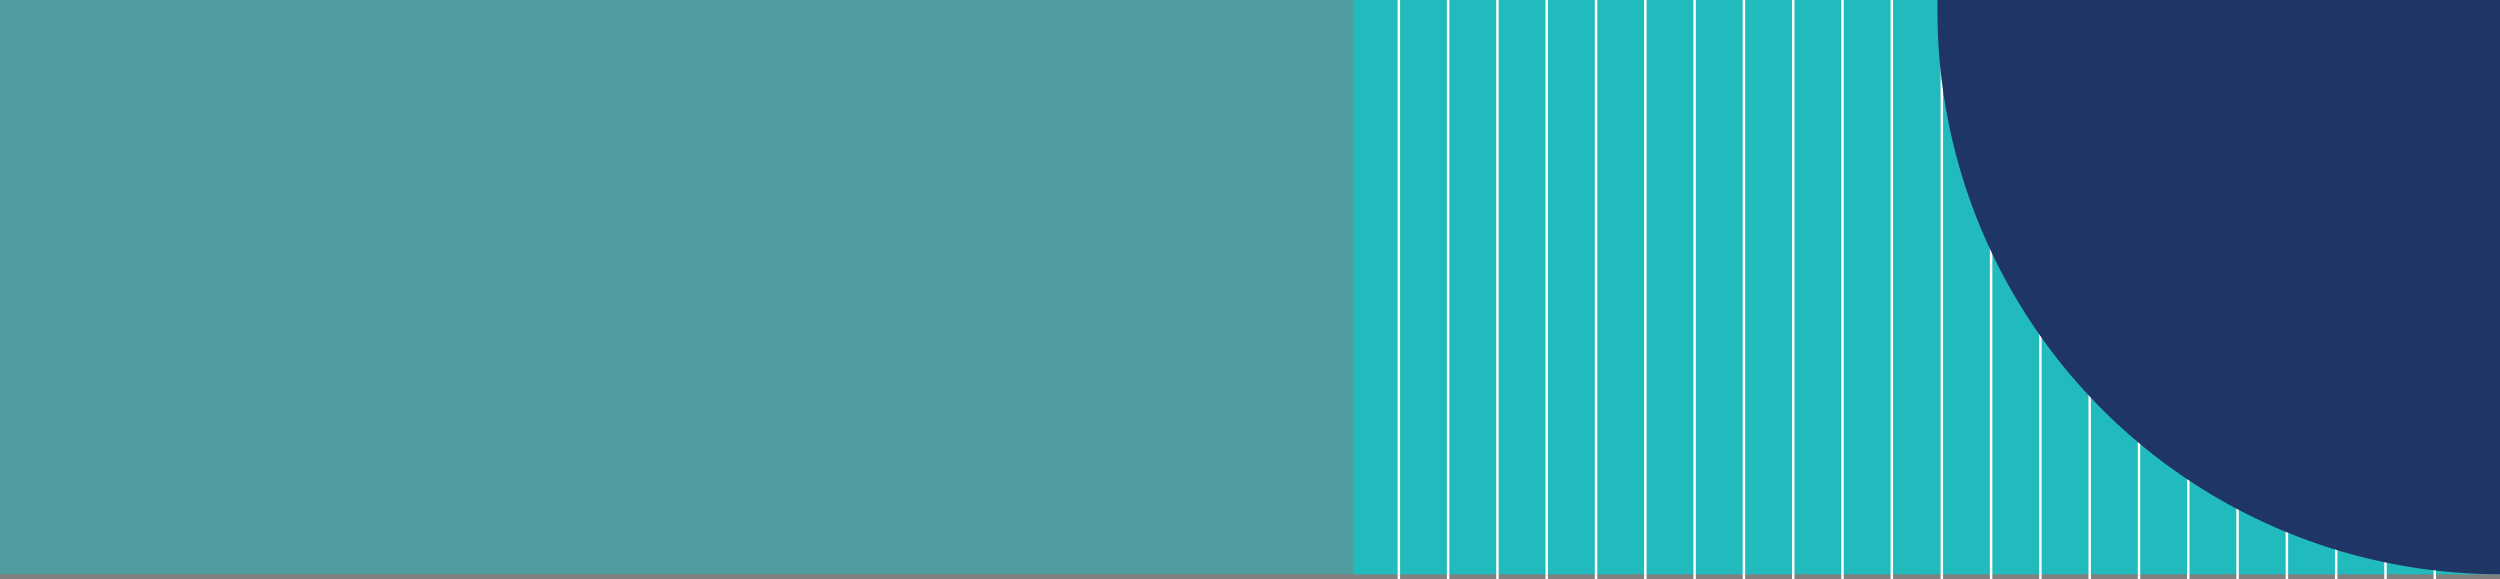 <svg xmlns="http://www.w3.org/2000/svg" width="1280" height="296.523" viewBox="0 0 1280 296.523">
  <rect x="0" y="0" width="1280" height="296.523" fill="#808080" stroke="none"/>
  <g id="Groupe_939" data-name="Groupe 939" transform="translate(-100 -18843)">
    <rect id="nguyen-khanh-ly-liiusuaISP0-unsplash_1_" data-name="nguyen-khanh-ly-liiusuaISP0-unsplash (1)" width="1280" height="294" transform="translate(100 18843)" fill="#21bbbe" opacity="0.5"/>
    <path id="Tracé_206" data-name="Tracé 206" d="M0,0H299V294H0Z" transform="translate(1081 18843)" fill="#21bbbe"/>
    <path id="Tracé_205" data-name="Tracé 205" d="M0,0H299V294H0Z" transform="translate(793 18843)" fill="#21bbbe"/>
    <g id="Groupe_599" data-name="Groupe 599" transform="translate(1093.574 18843)">
      <path id="Ligne_30" data-name="Ligne 30" d="M1.262,296.523H0V0H1.262Z" transform="translate(0 0)" fill="#fff"/>
      <path id="Ligne_31" data-name="Ligne 31" d="M1.262,296.523H0V0H1.262Z" transform="translate(25.24 0)" fill="#fff"/>
      <path id="Ligne_32" data-name="Ligne 32" d="M1.262,296.523H0V0H1.262Z" transform="translate(50.481 0)" fill="#fff"/>
      <path id="Ligne_33" data-name="Ligne 33" d="M1.262,296.523H0V0H1.262Z" transform="translate(75.721 0)" fill="#fff"/>
      <path id="Ligne_34" data-name="Ligne 34" d="M1.262,296.523H0V0H1.262Z" transform="translate(100.961 0)" fill="#fff"/>
      <path id="Ligne_36" data-name="Ligne 36" d="M1.262,296.523H0V0H1.262Z" transform="translate(126.201 0)" fill="#fff"/>
      <path id="Ligne_37" data-name="Ligne 37" d="M1.262,296.523H0V0H1.262Z" transform="translate(151.442 0)" fill="#fff"/>
      <path id="Ligne_38" data-name="Ligne 38" d="M1.262,296.523H0V0H1.262Z" transform="translate(176.682 0)" fill="#fff"/>
      <path id="Ligne_39" data-name="Ligne 39" d="M1.262,296.523H0V0H1.262Z" transform="translate(201.922 0)" fill="#fff"/>
      <path id="Ligne_40" data-name="Ligne 40" d="M1.262,296.523H0V0H1.262Z" transform="translate(227.163 0)" fill="#fff"/>
      <path id="Ligne_41" data-name="Ligne 41" d="M1.262,296.523H0V0H1.262Z" transform="translate(252.403 0)" fill="#fff"/>
    </g>
    <g id="Groupe_600" data-name="Groupe 600" transform="translate(815.574 18843)">
      <path id="Ligne_30-2" data-name="Ligne 30" d="M1.262,296.523H0V0H1.262Z" transform="translate(0 0)" fill="#fff"/>
      <path id="Ligne_31-2" data-name="Ligne 31" d="M1.262,296.523H0V0H1.262Z" transform="translate(25.24 0)" fill="#fff"/>
      <path id="Ligne_32-2" data-name="Ligne 32" d="M1.262,296.523H0V0H1.262Z" transform="translate(50.481 0)" fill="#fff"/>
      <path id="Ligne_33-2" data-name="Ligne 33" d="M1.262,296.523H0V0H1.262Z" transform="translate(75.721 0)" fill="#fff"/>
      <path id="Ligne_34-2" data-name="Ligne 34" d="M1.262,296.523H0V0H1.262Z" transform="translate(100.961 0)" fill="#fff"/>
      <path id="Ligne_36-2" data-name="Ligne 36" d="M1.262,296.523H0V0H1.262Z" transform="translate(126.201 0)" fill="#fff"/>
      <path id="Ligne_37-2" data-name="Ligne 37" d="M1.262,296.523H0V0H1.262Z" transform="translate(151.442 0)" fill="#fff"/>
      <path id="Ligne_38-2" data-name="Ligne 38" d="M1.262,296.523H0V0H1.262Z" transform="translate(176.682 0)" fill="#fff"/>
      <path id="Ligne_39-2" data-name="Ligne 39" d="M1.262,296.523H0V0H1.262Z" transform="translate(201.922 0)" fill="#fff"/>
      <path id="Ligne_40-2" data-name="Ligne 40" d="M1.262,296.523H0V0H1.262Z" transform="translate(227.163 0)" fill="#fff"/>
      <path id="Ligne_41-2" data-name="Ligne 41" d="M1.262,296.523H0V0H1.262Z" transform="translate(252.403 0)" fill="#fff"/>
    </g>
    <path id="Rectangle_232" data-name="Rectangle 232" d="M0,0H288a0,0,0,0,1,0,0V294a0,0,0,0,1,0,0h0A288,288,0,0,1,0,6V0A0,0,0,0,1,0,0Z" transform="translate(1092 18843)" fill="#1f3565"/>
  </g>
</svg>
